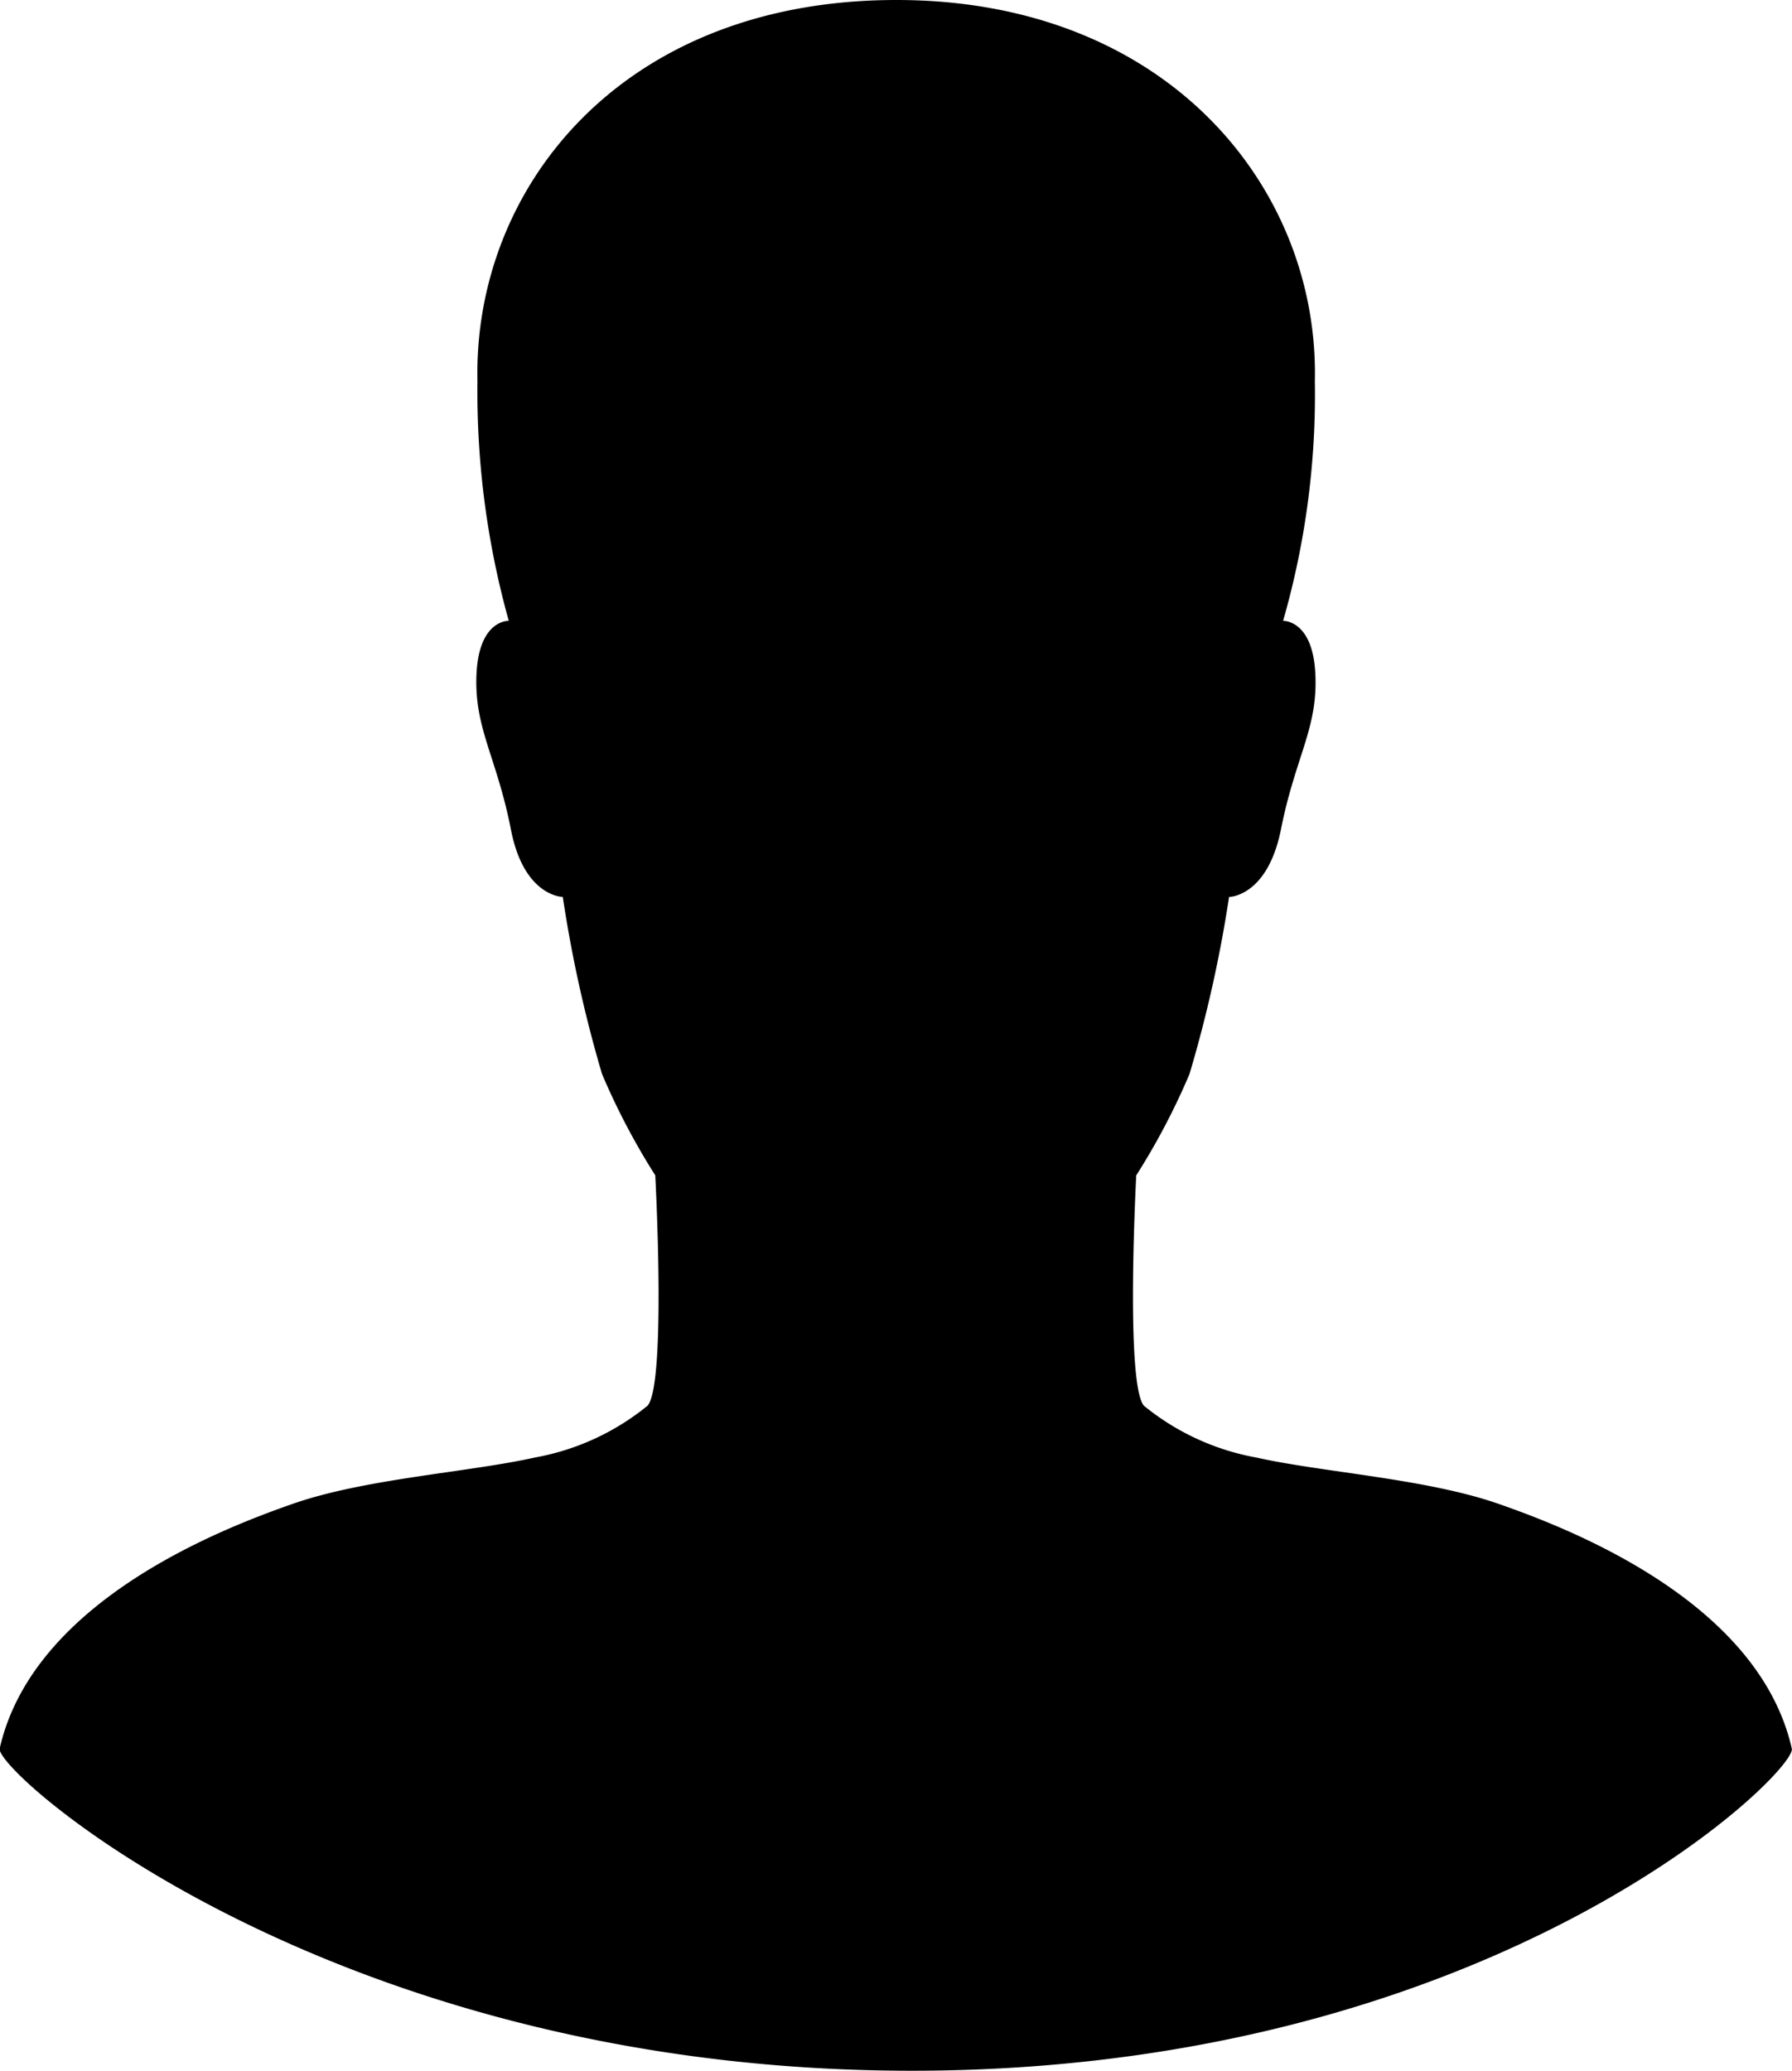 <svg xmlns="http://www.w3.org/2000/svg" width="46.874" height="54.163" viewBox="0 0 46.874 54.163">
  <path id="inter-icon1" d="M51.4,50.235c-.88-3.886-5.9-5.779-7.637-6.39-1.906-.672-4.619-.831-6.366-1.222a6.468,6.468,0,0,1-2.945-1.356c-.489-.586-.2-6.024-.2-6.024a18.124,18.124,0,0,0,1.393-2.651A34.2,34.2,0,0,0,36.68,27.96s1,0,1.356-1.759c.379-1.918.978-2.664.9-4.093-.073-1.405-.843-1.369-.843-1.369a21.423,21.423,0,0,0,.831-6.268C39.038,9.449,35.1,4.5,27.98,4.5c-7.221,0-11.07,4.949-10.96,9.97a22.346,22.346,0,0,0,.819,6.268s-.77-.037-.843,1.369c-.073,1.43.525,2.175.9,4.093.342,1.759,1.356,1.759,1.356,1.759a34.2,34.2,0,0,0,1.026,4.631,18.124,18.124,0,0,0,1.393,2.651s.293,5.437-.2,6.024a6.468,6.468,0,0,1-2.945,1.356c-1.747.391-4.46.55-6.366,1.222-1.735.611-6.757,2.5-7.637,6.39-.134.611,8.644,8.428,23.86,8.428S51.538,50.846,51.4,50.235Z" transform="translate(-4.531 -4.5)"/>
</svg>

